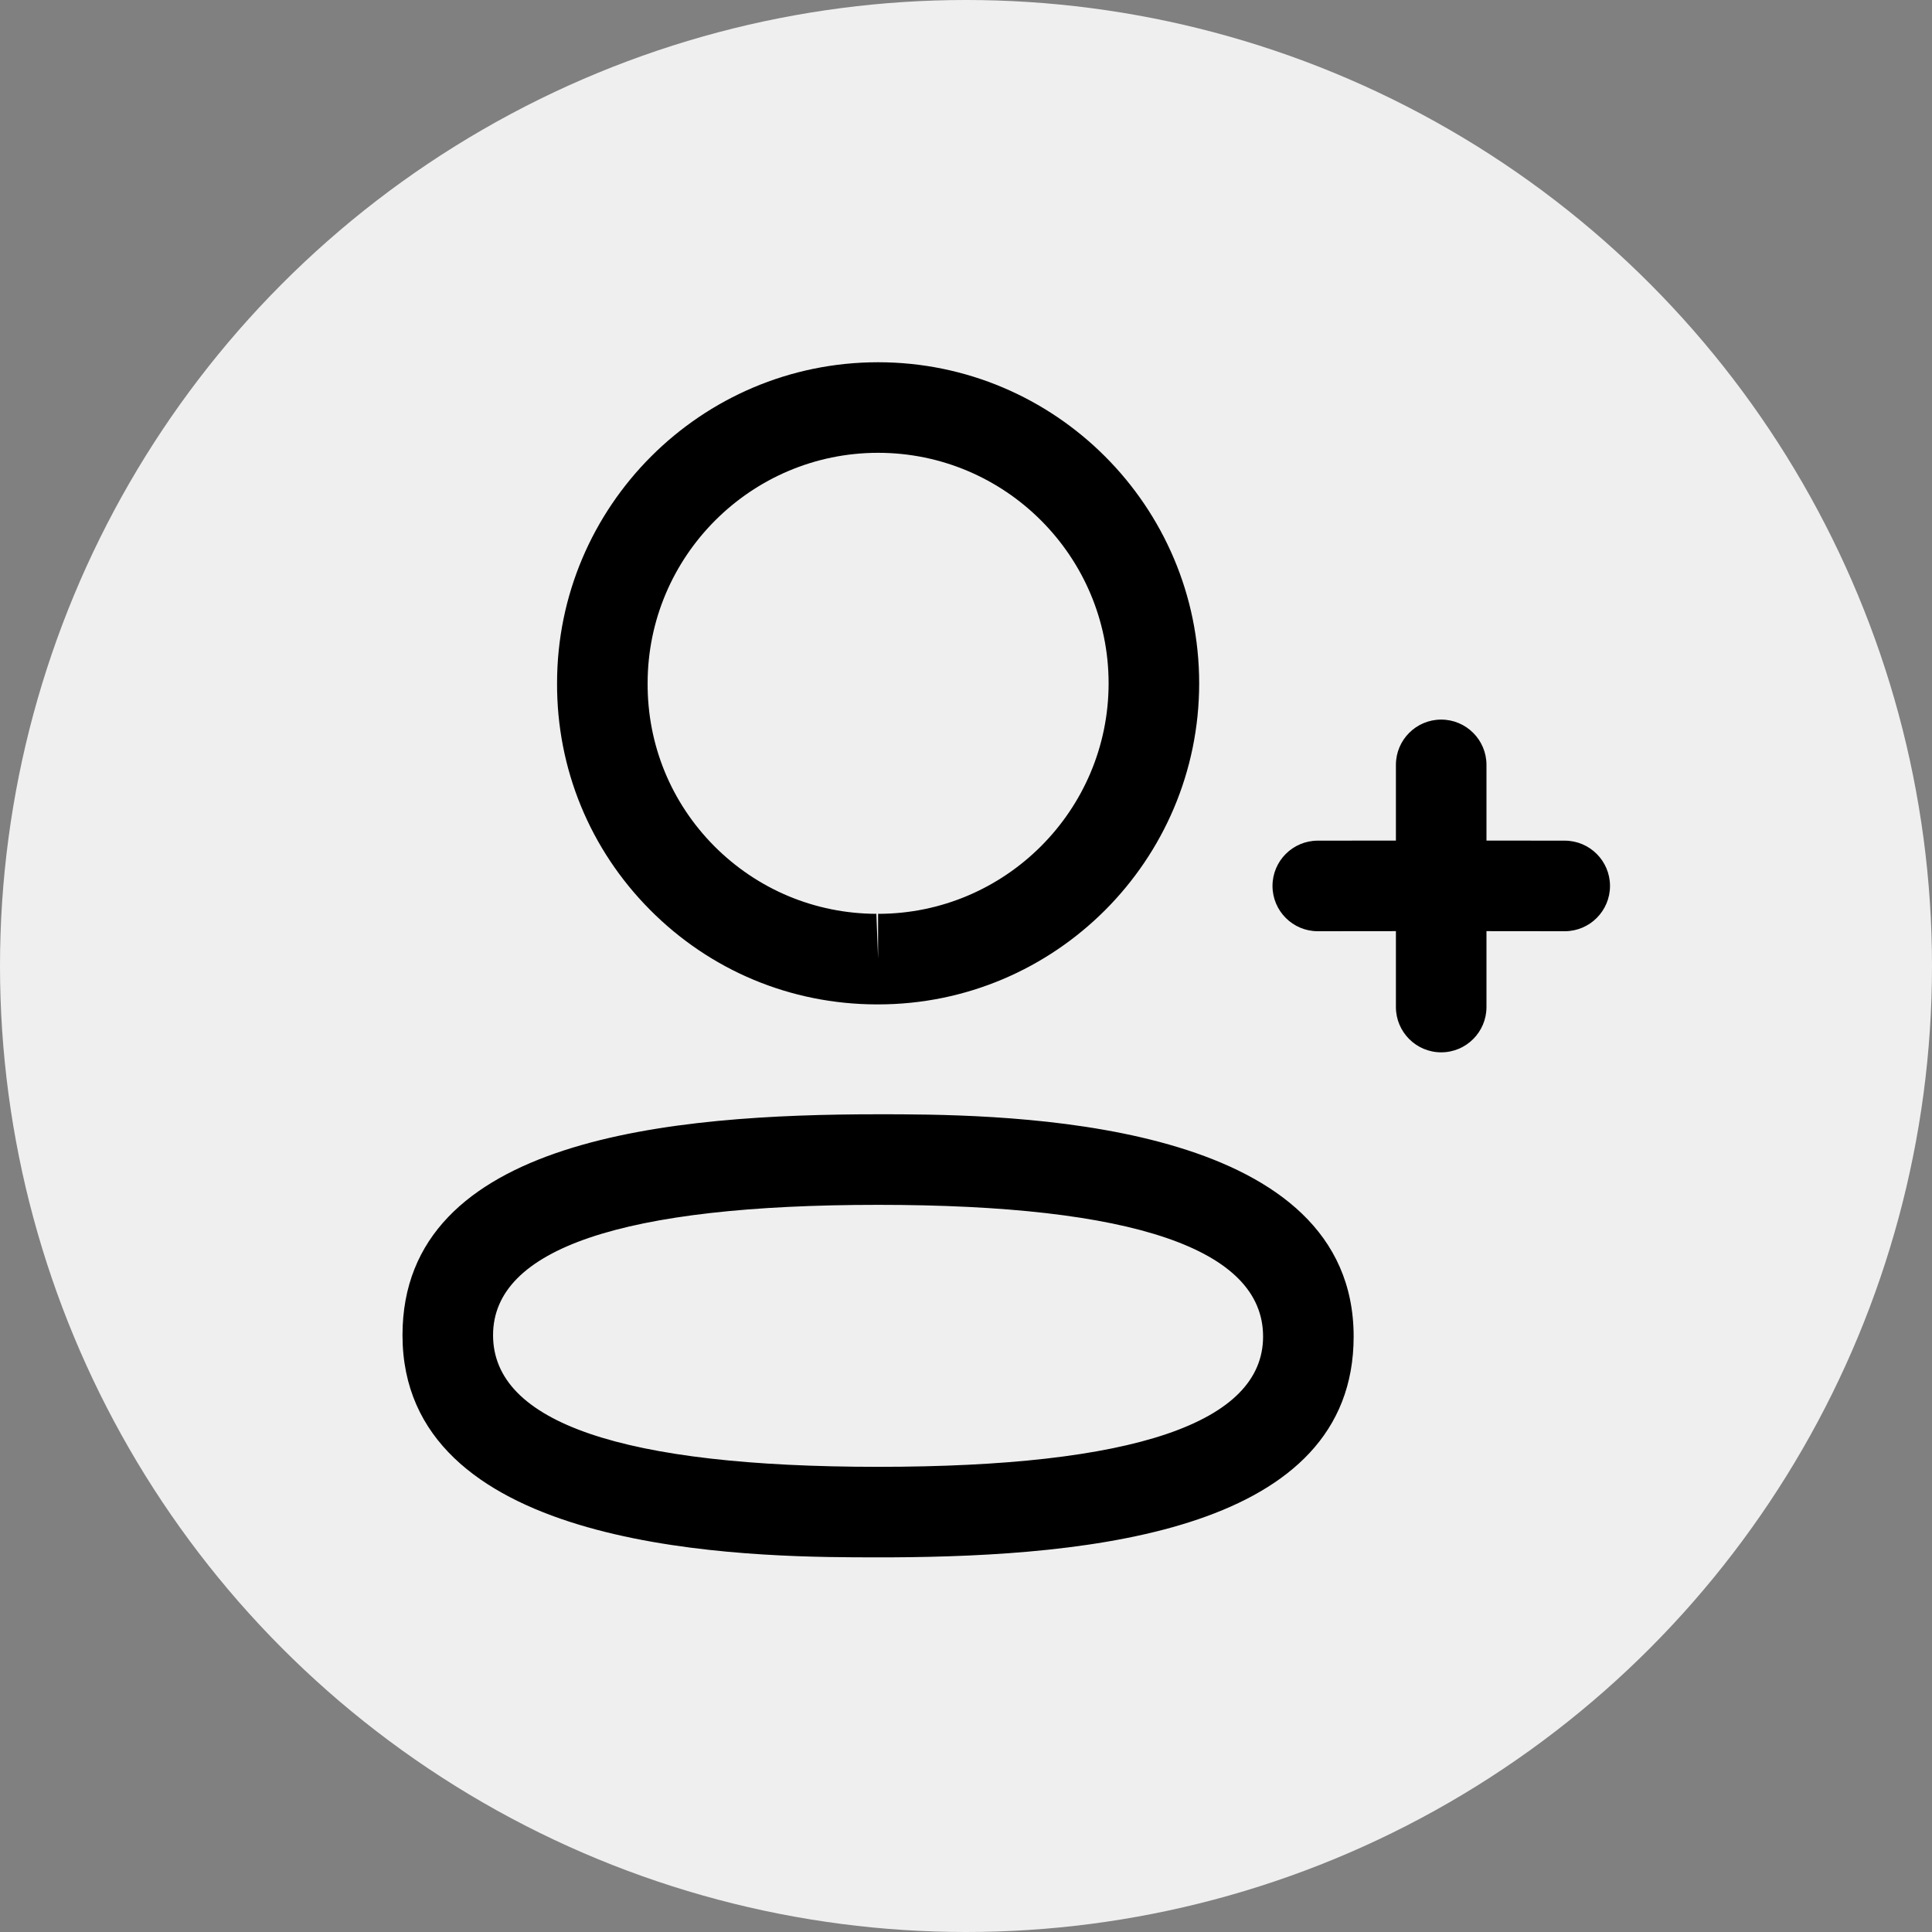 <?xml version="1.0" encoding="UTF-8"?> <svg xmlns="http://www.w3.org/2000/svg" width="48" height="48" viewBox="0 0 48 48" fill="none"><rect x="0" y="0" width="48" height="48" fill="#808080" stroke="none"/> <circle cx="24" cy="24" r="24" fill="#EFEFEF"></circle> <path fill-rule="evenodd" clip-rule="evenodd" d="M21.816 27.684L21.994 27.684L22.39 27.685C25.753 27.703 33.631 28.009 33.631 33.206C33.631 38.024 27.161 38.667 22.128 38.692L21.241 38.691C17.878 38.673 10 38.368 10 33.172C10 28.253 16.742 27.684 21.816 27.684ZM21.816 29.934C15.469 29.934 12.25 31.024 12.25 33.172C12.25 35.342 15.469 36.443 21.816 36.443C28.162 36.443 31.381 35.352 31.381 33.206C31.381 31.034 28.162 29.934 21.816 29.934ZM35.806 17.878C36.427 17.878 36.931 18.382 36.931 19.003L36.931 20.884L38.875 20.886C39.496 20.886 40 21.39 40 22.011C40 22.632 39.496 23.136 38.875 23.136L36.931 23.134L36.931 25.02C36.931 25.64 36.427 26.145 35.806 26.145C35.185 26.145 34.681 25.64 34.681 25.02L34.681 23.134L32.74 23.136C32.119 23.136 31.615 22.632 31.615 22.011C31.615 21.39 32.119 20.886 32.74 20.886L34.681 20.884L34.681 19.003C34.681 18.382 35.185 17.878 35.806 17.878ZM21.816 9C26.215 9 29.793 12.579 29.793 16.977C29.793 21.375 26.215 24.954 21.816 24.954H21.769C19.64 24.947 17.645 24.111 16.15 22.605C14.653 21.098 13.832 19.096 13.84 16.973C13.84 12.579 17.418 9 21.816 9ZM21.816 11.25C18.66 11.25 16.09 13.819 16.09 16.977C16.084 18.506 16.672 19.938 17.744 21.02C18.819 22.099 20.25 22.698 21.773 22.704L21.816 23.816V22.704C24.973 22.704 27.543 20.134 27.543 16.977C27.543 13.819 24.973 11.25 21.816 11.25Z" fill="black"></path> </svg> 